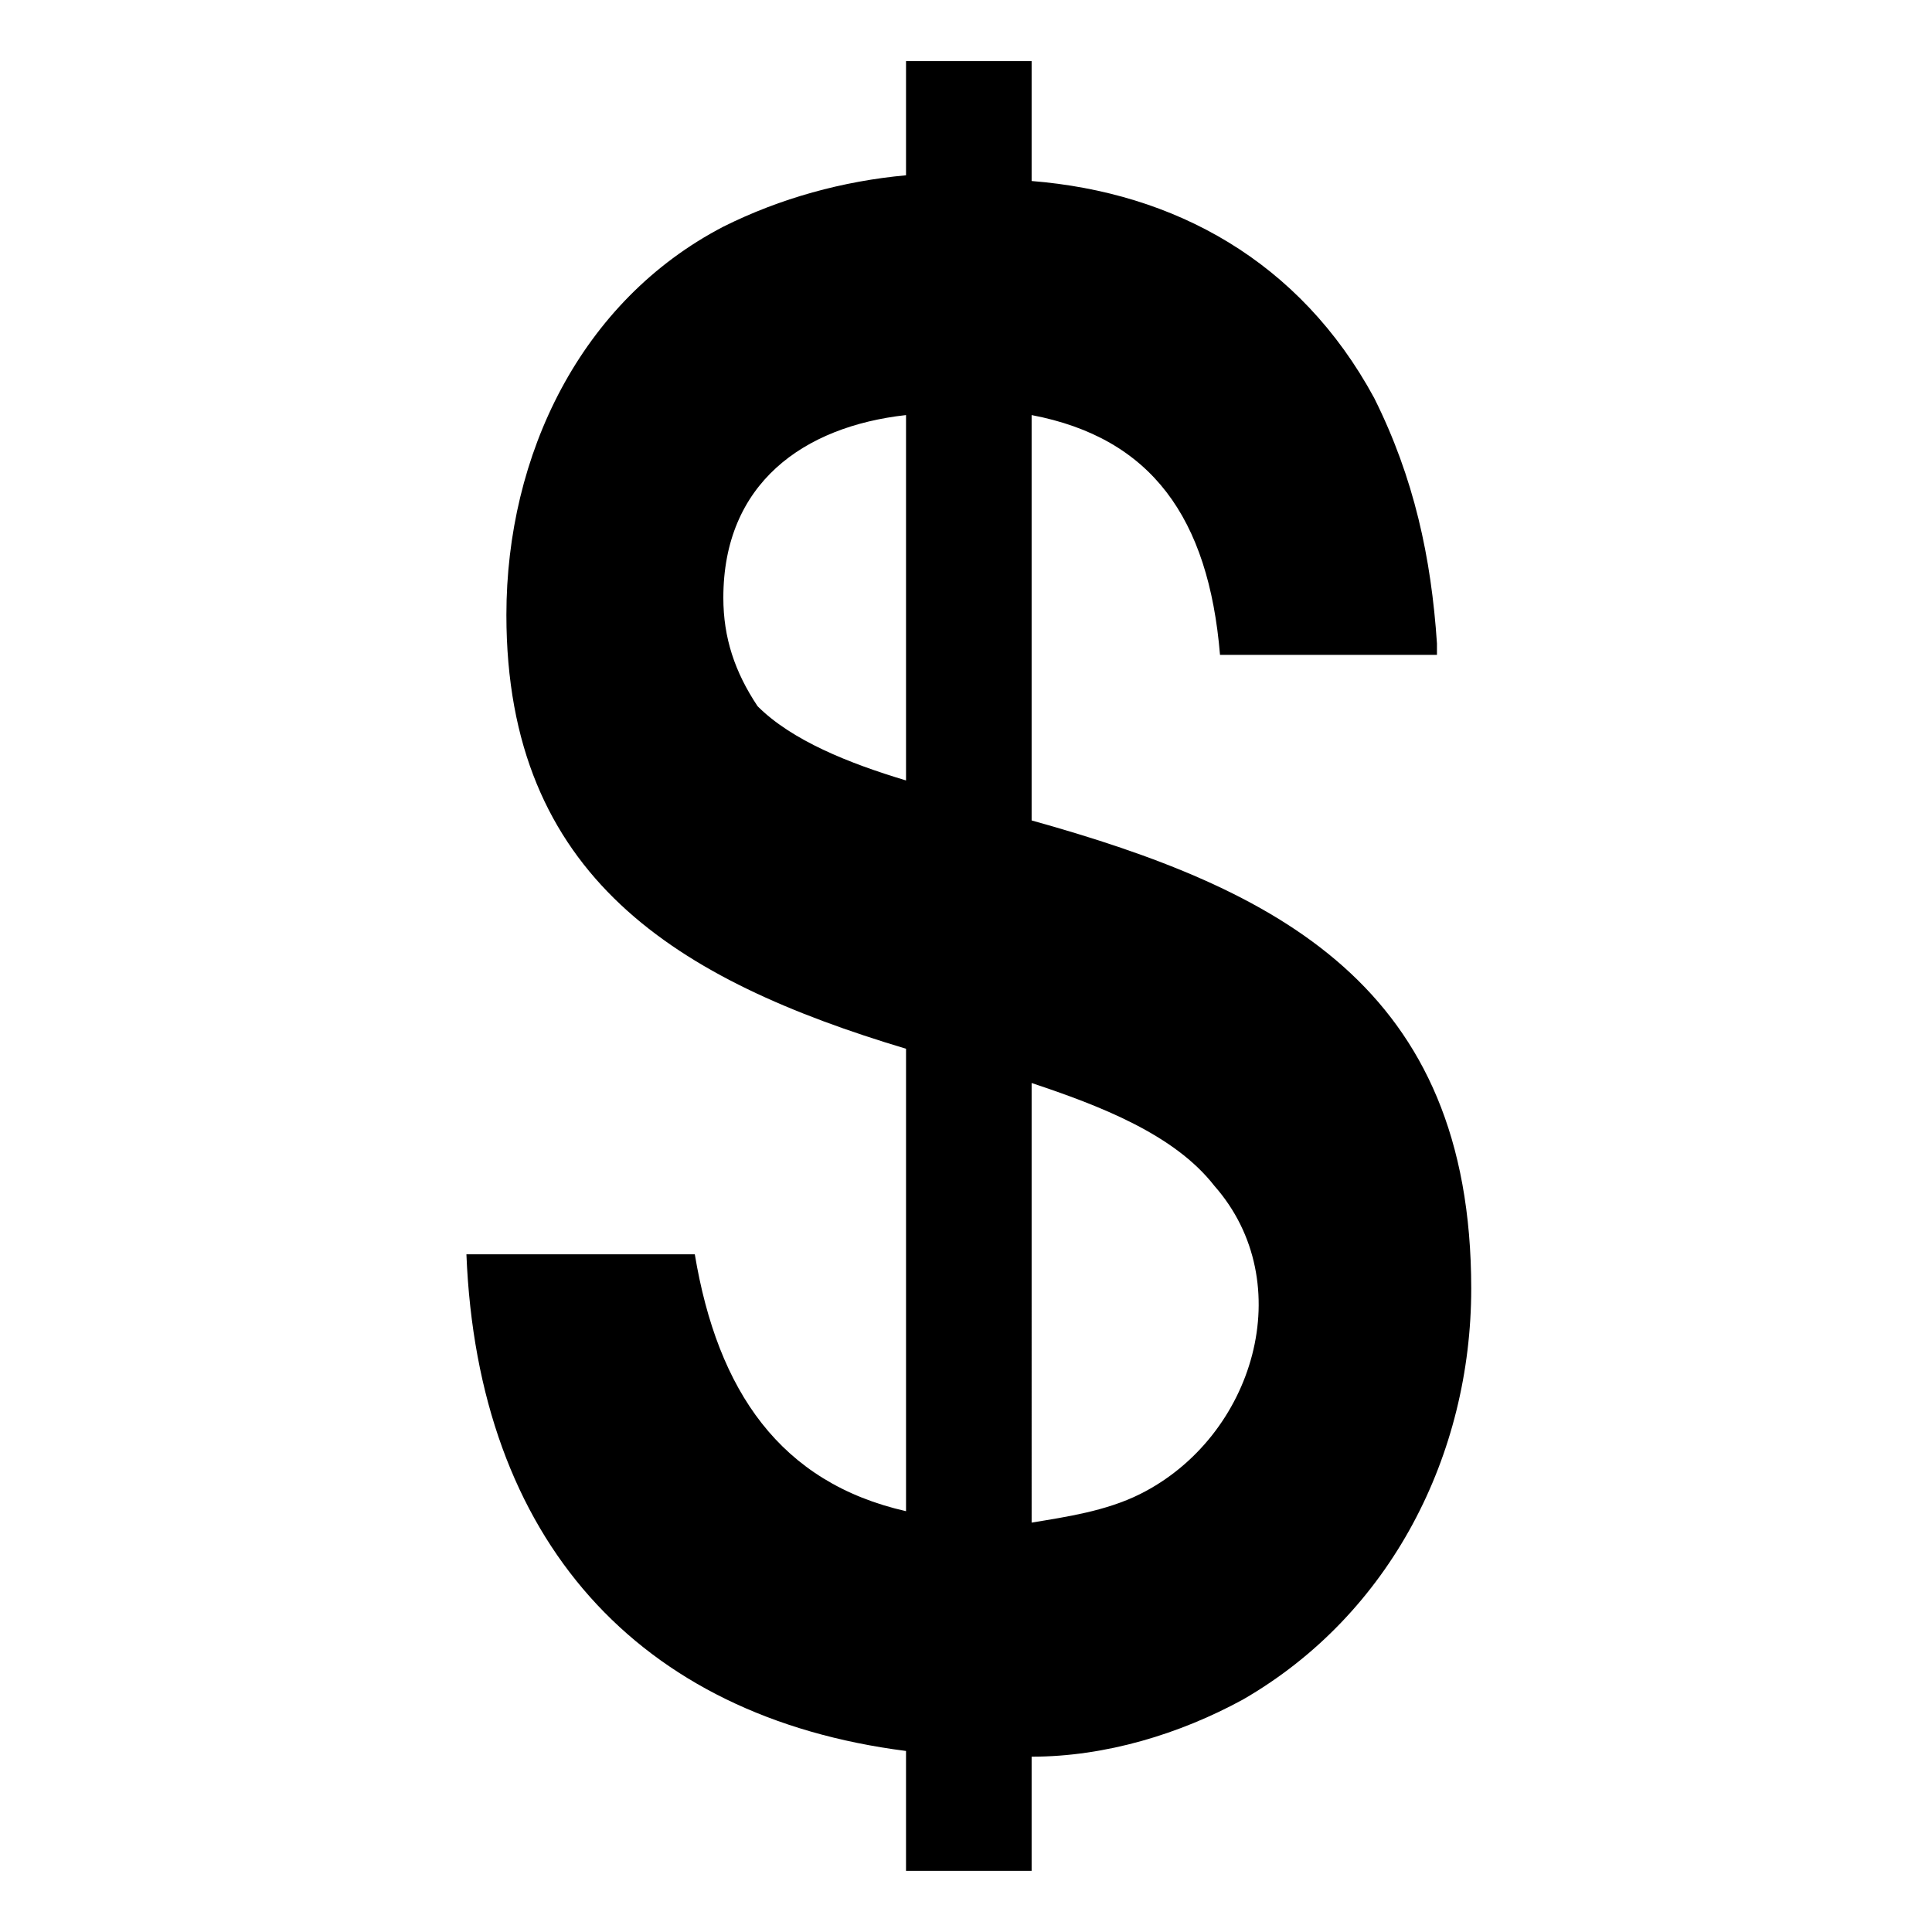 <?xml version="1.0" encoding="UTF-8"?>
<!-- Uploaded to: ICON Repo, www.iconrepo.com, Generator: ICON Repo Mixer Tools -->
<svg fill="#000000" width="800px" height="800px" version="1.1" viewBox="144 144 512 512" xmlns="http://www.w3.org/2000/svg">
 <path d="m328.13 476.4c6.051 36.312 22.695 60.52 55.98 68.082v-122.55c-60.52-18.156-105.91-45.387-105.91-114.98 0-42.363 19.668-83.211 57.492-102.88 15.129-7.566 31.773-12.105 48.414-13.617v-30.258h33.285v31.773c37.824 3.027 71.109 21.18 90.777 57.492 10.59 21.18 15.129 42.363 16.641 65.055v3.027h-57.492c-3.027-36.312-18.156-57.492-49.926-63.543v107.42c65.055 18.156 116.5 43.875 116.5 124.06 0 43.875-21.18 86.238-60.52 108.93-16.641 9.078-36.312 15.129-55.98 15.129v30.258h-33.285v-31.773c-71.109-9.078-113.47-55.98-116.5-131.62h60.52zm89.262 71.109c9.078-1.512 19.668-3.027 28.746-7.566 30.258-15.129 42.363-55.98 19.668-81.699-10.59-13.617-30.258-21.18-48.414-27.234zm-33.285-293.51c-27.234 3.027-48.414 18.156-48.414 48.414 0 10.59 3.027 19.668 9.078 28.746 9.078 9.078 24.207 15.129 39.336 19.668z" fill-rule="evenodd"/>
</svg>